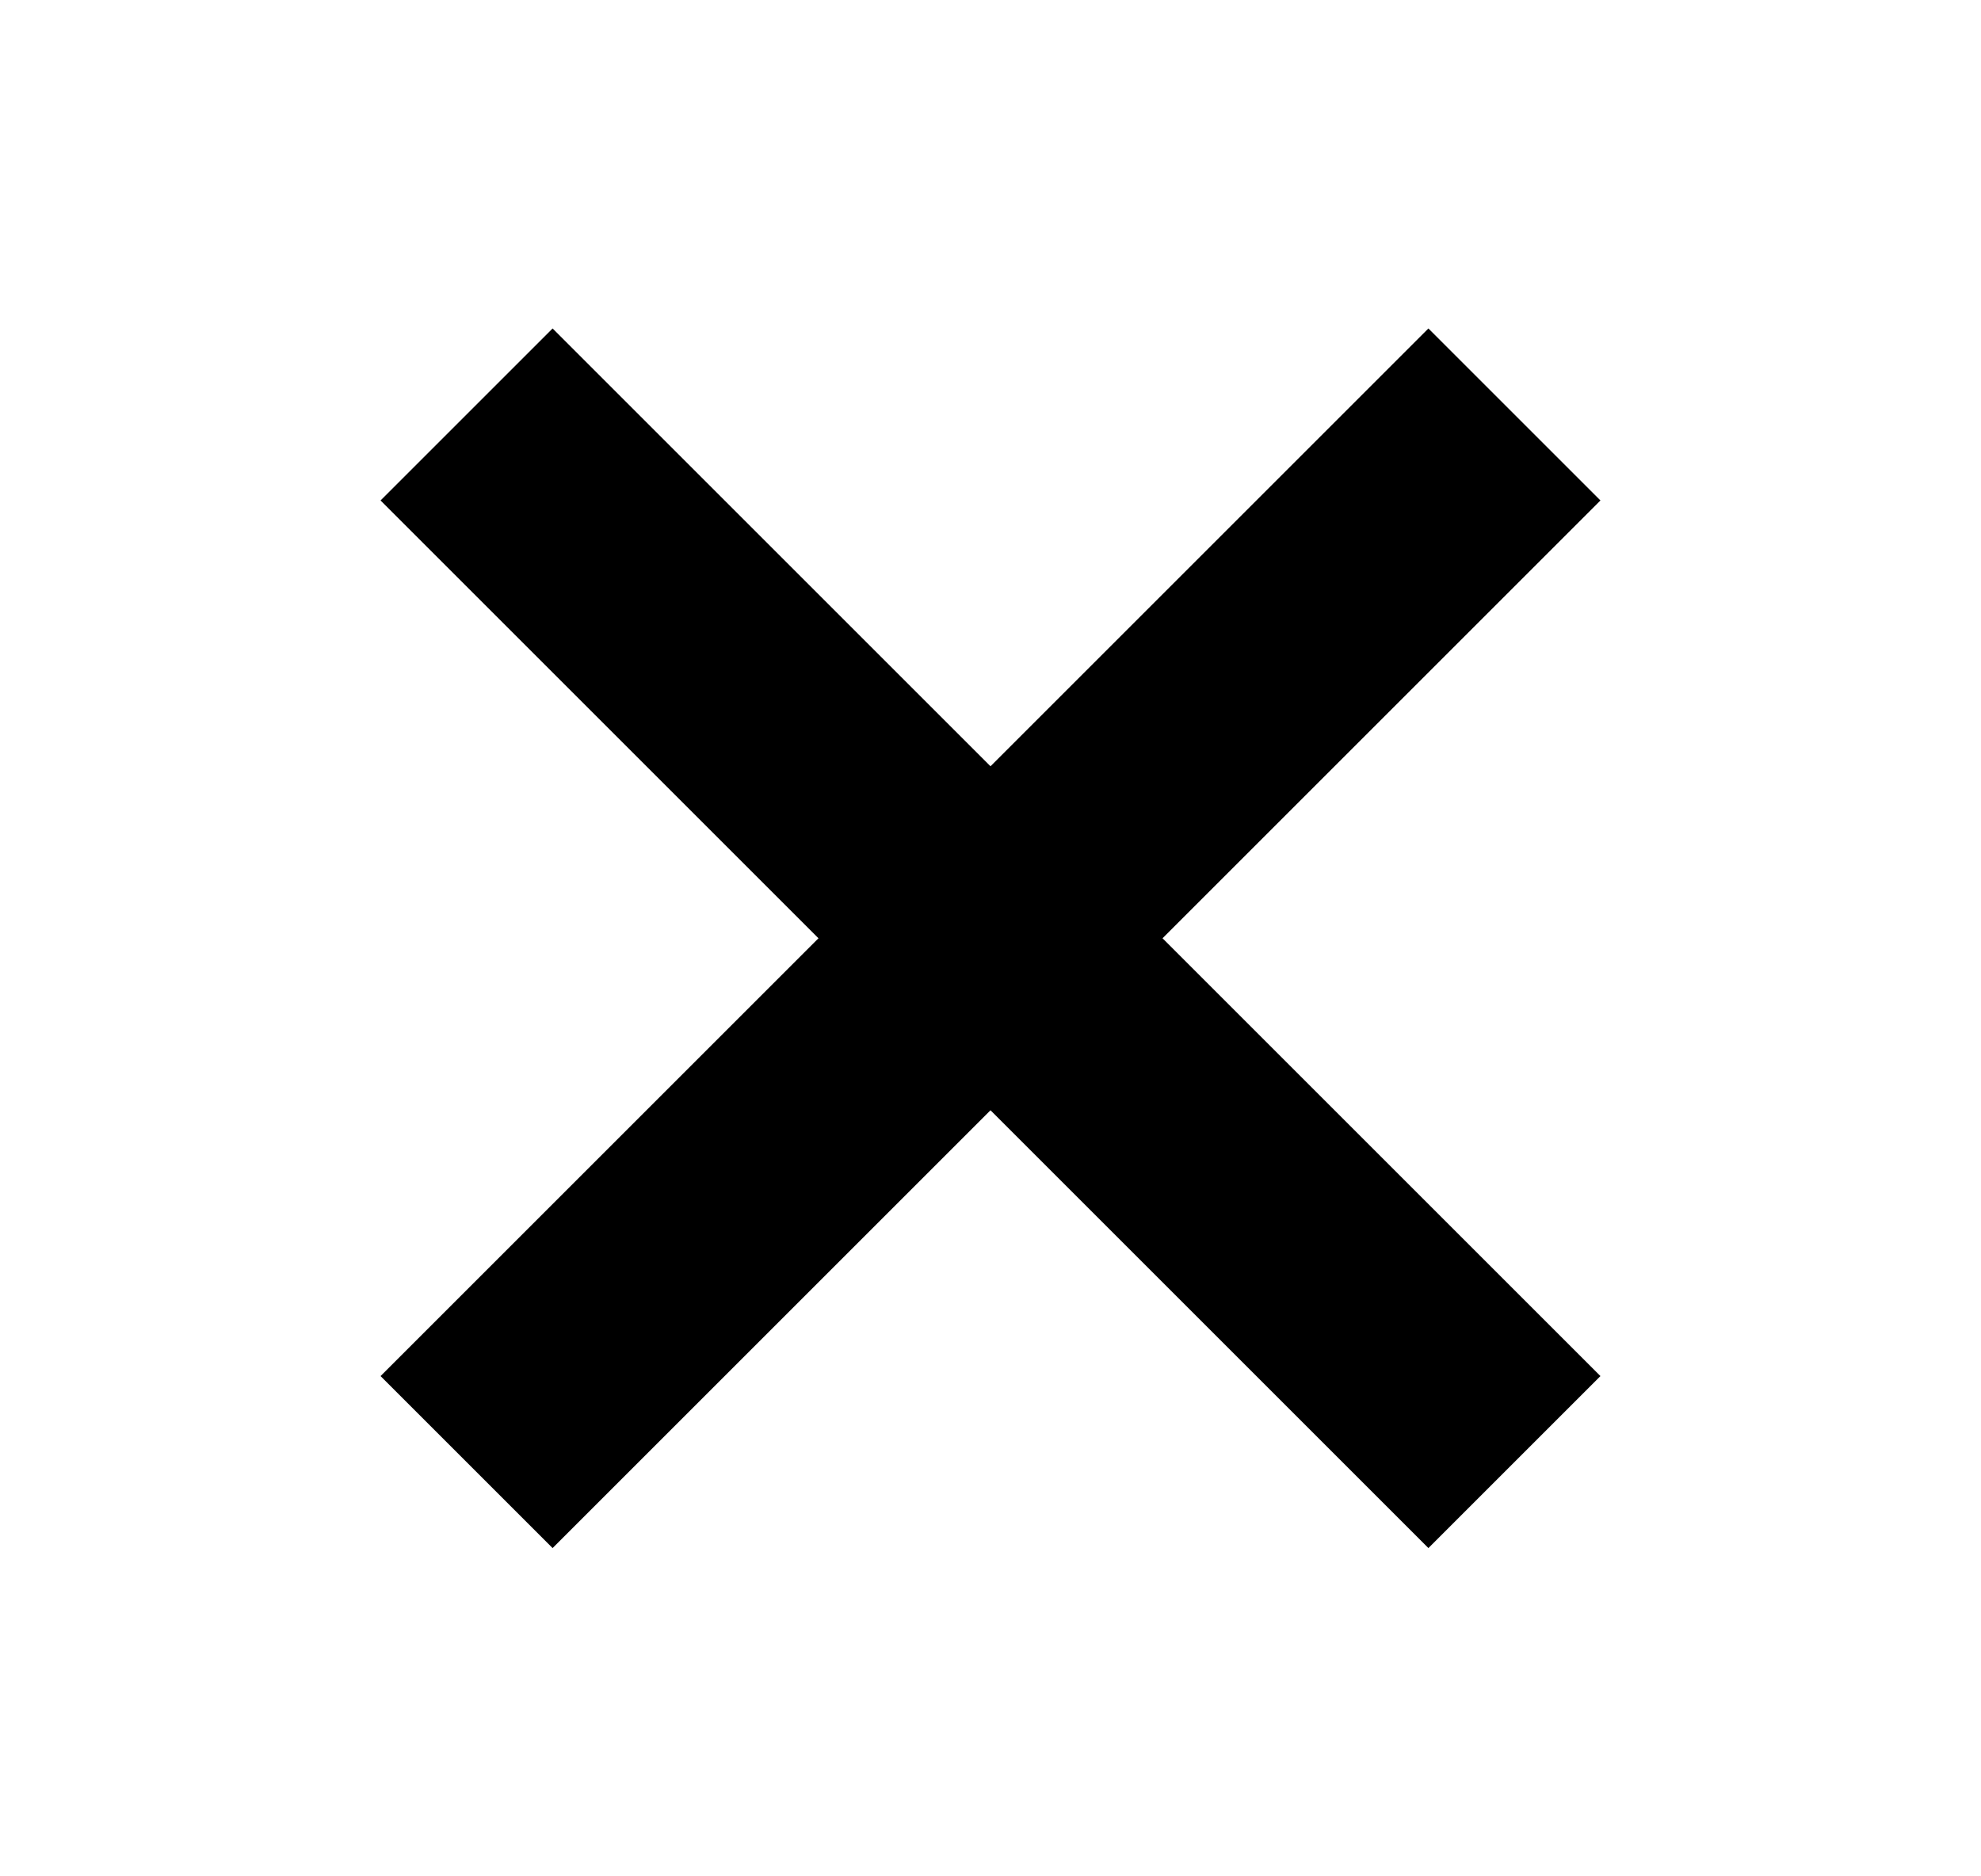 <svg width="19" height="18" viewBox="0 0 19 18" fill="none" xmlns="http://www.w3.org/2000/svg">
<mask id="mask0_6554_23614" style="mask-type:alpha" maskUnits="userSpaceOnUse" x="0" y="0" width="19" height="19">
<rect x="0.5" y="0" width="18" height="18" fill="#D9D9D9" style="fill:#D9D9D9;fill:color(display-p3 0.851 0.851 0.851);fill-opacity:1;"/>
</mask>
<g mask="url(#mask0_6554_23614)">
<path d="M5.3 14.851L3.65 13.201L7.85 9.001L3.65 4.801L5.3 3.151L9.5 7.351L13.7 3.151L15.35 4.801L11.15 9.001L15.35 13.201L13.7 14.851L9.5 10.651L5.3 14.851Z" fill="#5A4520" style="fill:#5A4520;fill:color(display-p3 0.353 0.271 0.126);fill-opacity:1;"/>
</g>
</svg>
